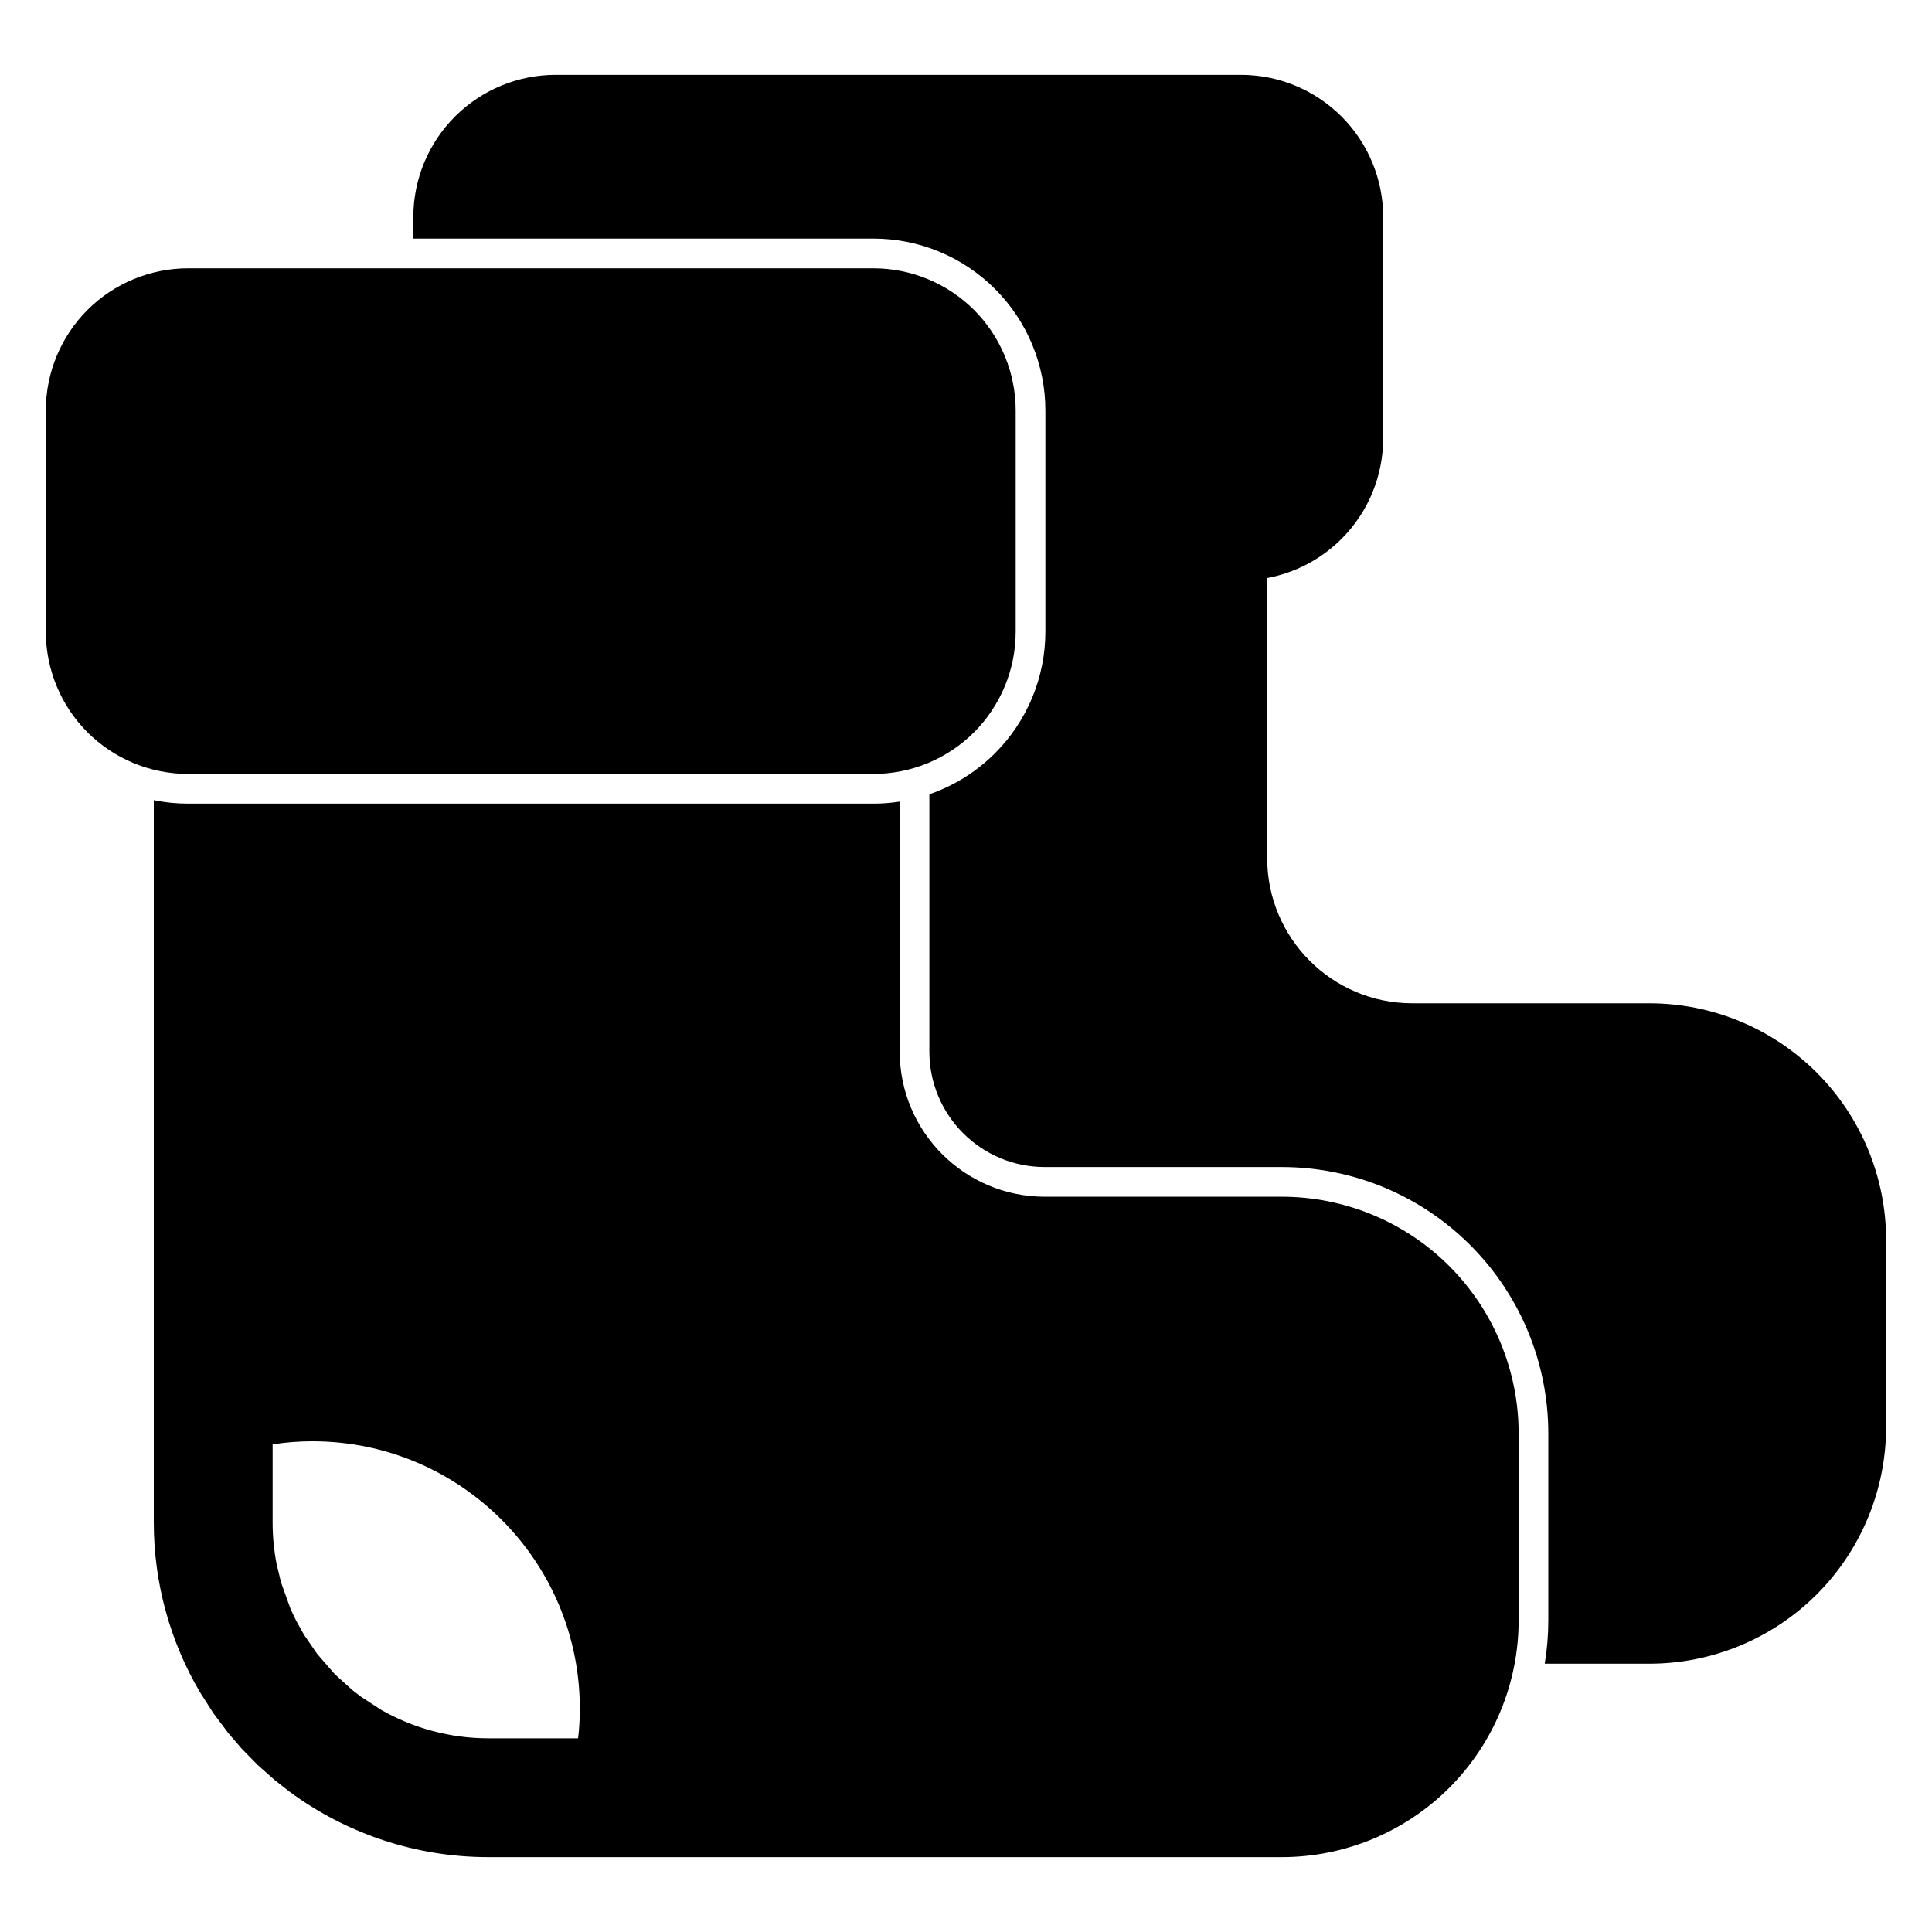 <?xml version="1.0" encoding="UTF-8"?>
<!-- The Best Svg Icon site in the world: iconSvg.co, Visit us! https://iconsvg.co -->
<svg fill="#000000" width="800px" height="800px" version="1.1" viewBox="144 144 512 512" xmlns="http://www.w3.org/2000/svg">
 <path d="m375.47 356.97h-181.61c-3.07 0-6.125-0.301-9.102-0.914v191.48c0 15.902 4.281 31.379 12.203 44.855l3.621 5.684 3.969 5.273 3.512 4.078 4.234 4.312 4.504 4 3.856 3.023c15.176 11.227 33.629 17.398 52.727 17.398h210.31c16.641 0 32.605-6.613 44.383-18.375 11.762-11.777 18.375-27.742 18.375-44.383v-49.5c0-16.641-6.613-32.605-18.375-44.383-11.777-11.762-27.742-18.375-44.383-18.375h-62.805c-21.238 0-38.461-17.223-38.461-38.477v-66.234c-2.297 0.363-4.613 0.535-6.957 0.535zm-102.09 247.7c-10.059 0-19.852-2.66-28.434-7.574l-5.352-3.496-2.141-1.652-4.723-4.266-4.691-5.398-3.512-5.117-2.047-3.684c-0.535-1.055-1.039-2.141-1.527-3.227l-2.488-6.941-1.18-4.93c-0.676-3.543-1.039-7.18-1.039-10.848v-20.766c3.434-0.551 6.977-0.82 10.562-0.82 39.109 0 70.848 31.738 70.848 70.848 0 2.66-0.141 5.289-0.457 7.871zm116.91-250.17v68.172c0 16.91 13.699 30.605 30.59 30.605h62.805c18.734 0 36.699 7.43 49.941 20.688 13.258 13.242 20.688 31.203 20.688 49.941v49.5c0 3.871-0.316 7.715-0.945 11.492h27.711c16.656 0 32.605-6.613 44.383-18.375 11.762-11.777 18.375-27.742 18.375-44.383v-49.5c0-16.641-6.613-32.605-18.375-44.383-11.777-11.762-27.727-18.375-44.383-18.375h-62.805c-21.238 0-38.461-17.223-38.461-38.477v-74.219c7.414-1.387 14.297-4.977 19.711-10.391 7.07-7.07 11.035-16.672 11.035-26.672v-58.566c0-10.012-3.969-19.602-11.035-26.672-7.086-7.086-16.672-11.051-26.672-11.051h-181.61c-9.996 0-19.586 3.969-26.672 11.051-7.07 7.07-11.035 16.656-11.035 26.672v5.668h121.92c12.09 0 23.68 4.801 32.227 13.352 8.551 8.551 13.352 20.152 13.352 32.227v58.582c0 12.09-4.801 23.68-13.352 32.227-4.945 4.945-10.91 8.645-17.398 10.879zm22.875-101.69c0-9.996-3.969-19.586-11.035-26.672-7.086-7.07-16.672-11.035-26.672-11.035h-181.61c-9.996 0-19.586 3.969-26.672 11.035-7.07 7.086-11.035 16.672-11.035 26.672v58.582c0 9.996 3.969 19.586 11.035 26.672 7.086 7.07 16.672 11.035 26.672 11.035h181.61c9.996 0 19.586-3.969 26.672-11.035 7.07-7.086 11.035-16.672 11.035-26.672z" fill-rule="evenodd"/>
</svg>